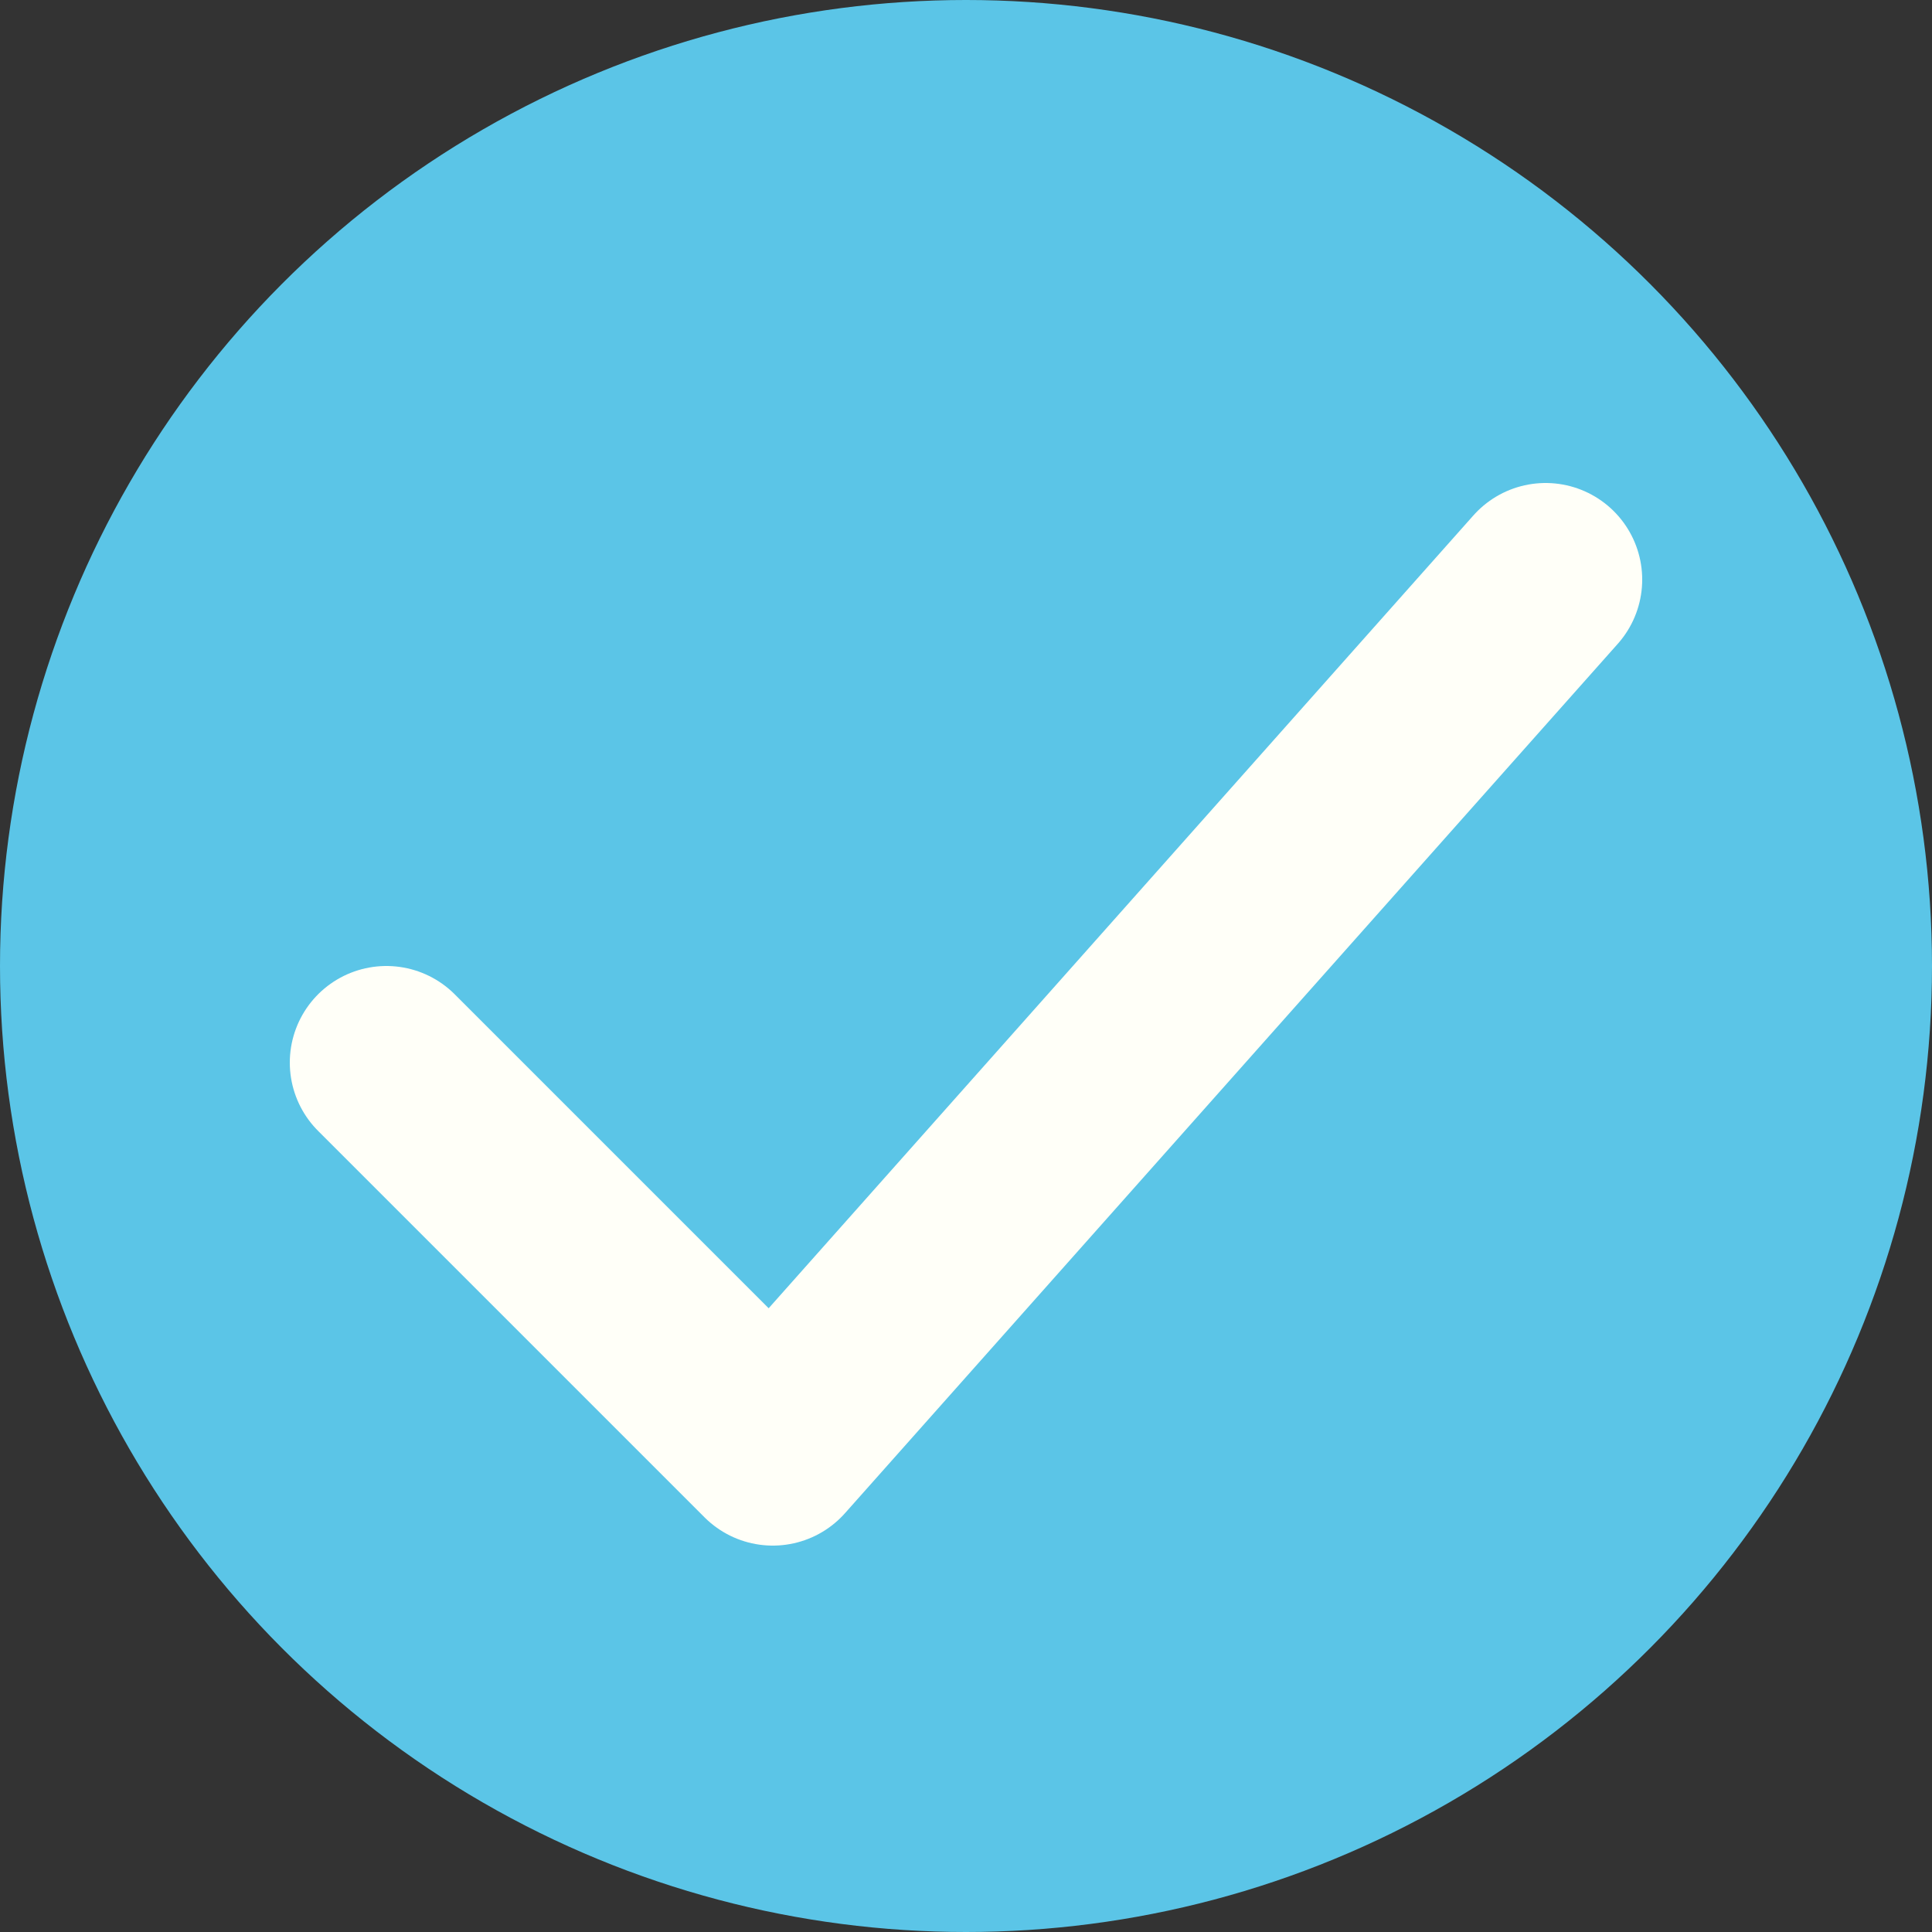 <svg width="10" height="10" viewBox="0 0 10 10" fill="none" xmlns="http://www.w3.org/2000/svg">
<rect x="0" y="0" width="10" height="10" fill="#333333" stroke="none"/>
<circle cx="5" cy="5" r="5" fill="#5BC5E7"/>
<path d="M2 5.5L4 7.5L8 3" stroke="#FFFFF8" stroke-linecap="round" stroke-linejoin="round"/>
</svg>
